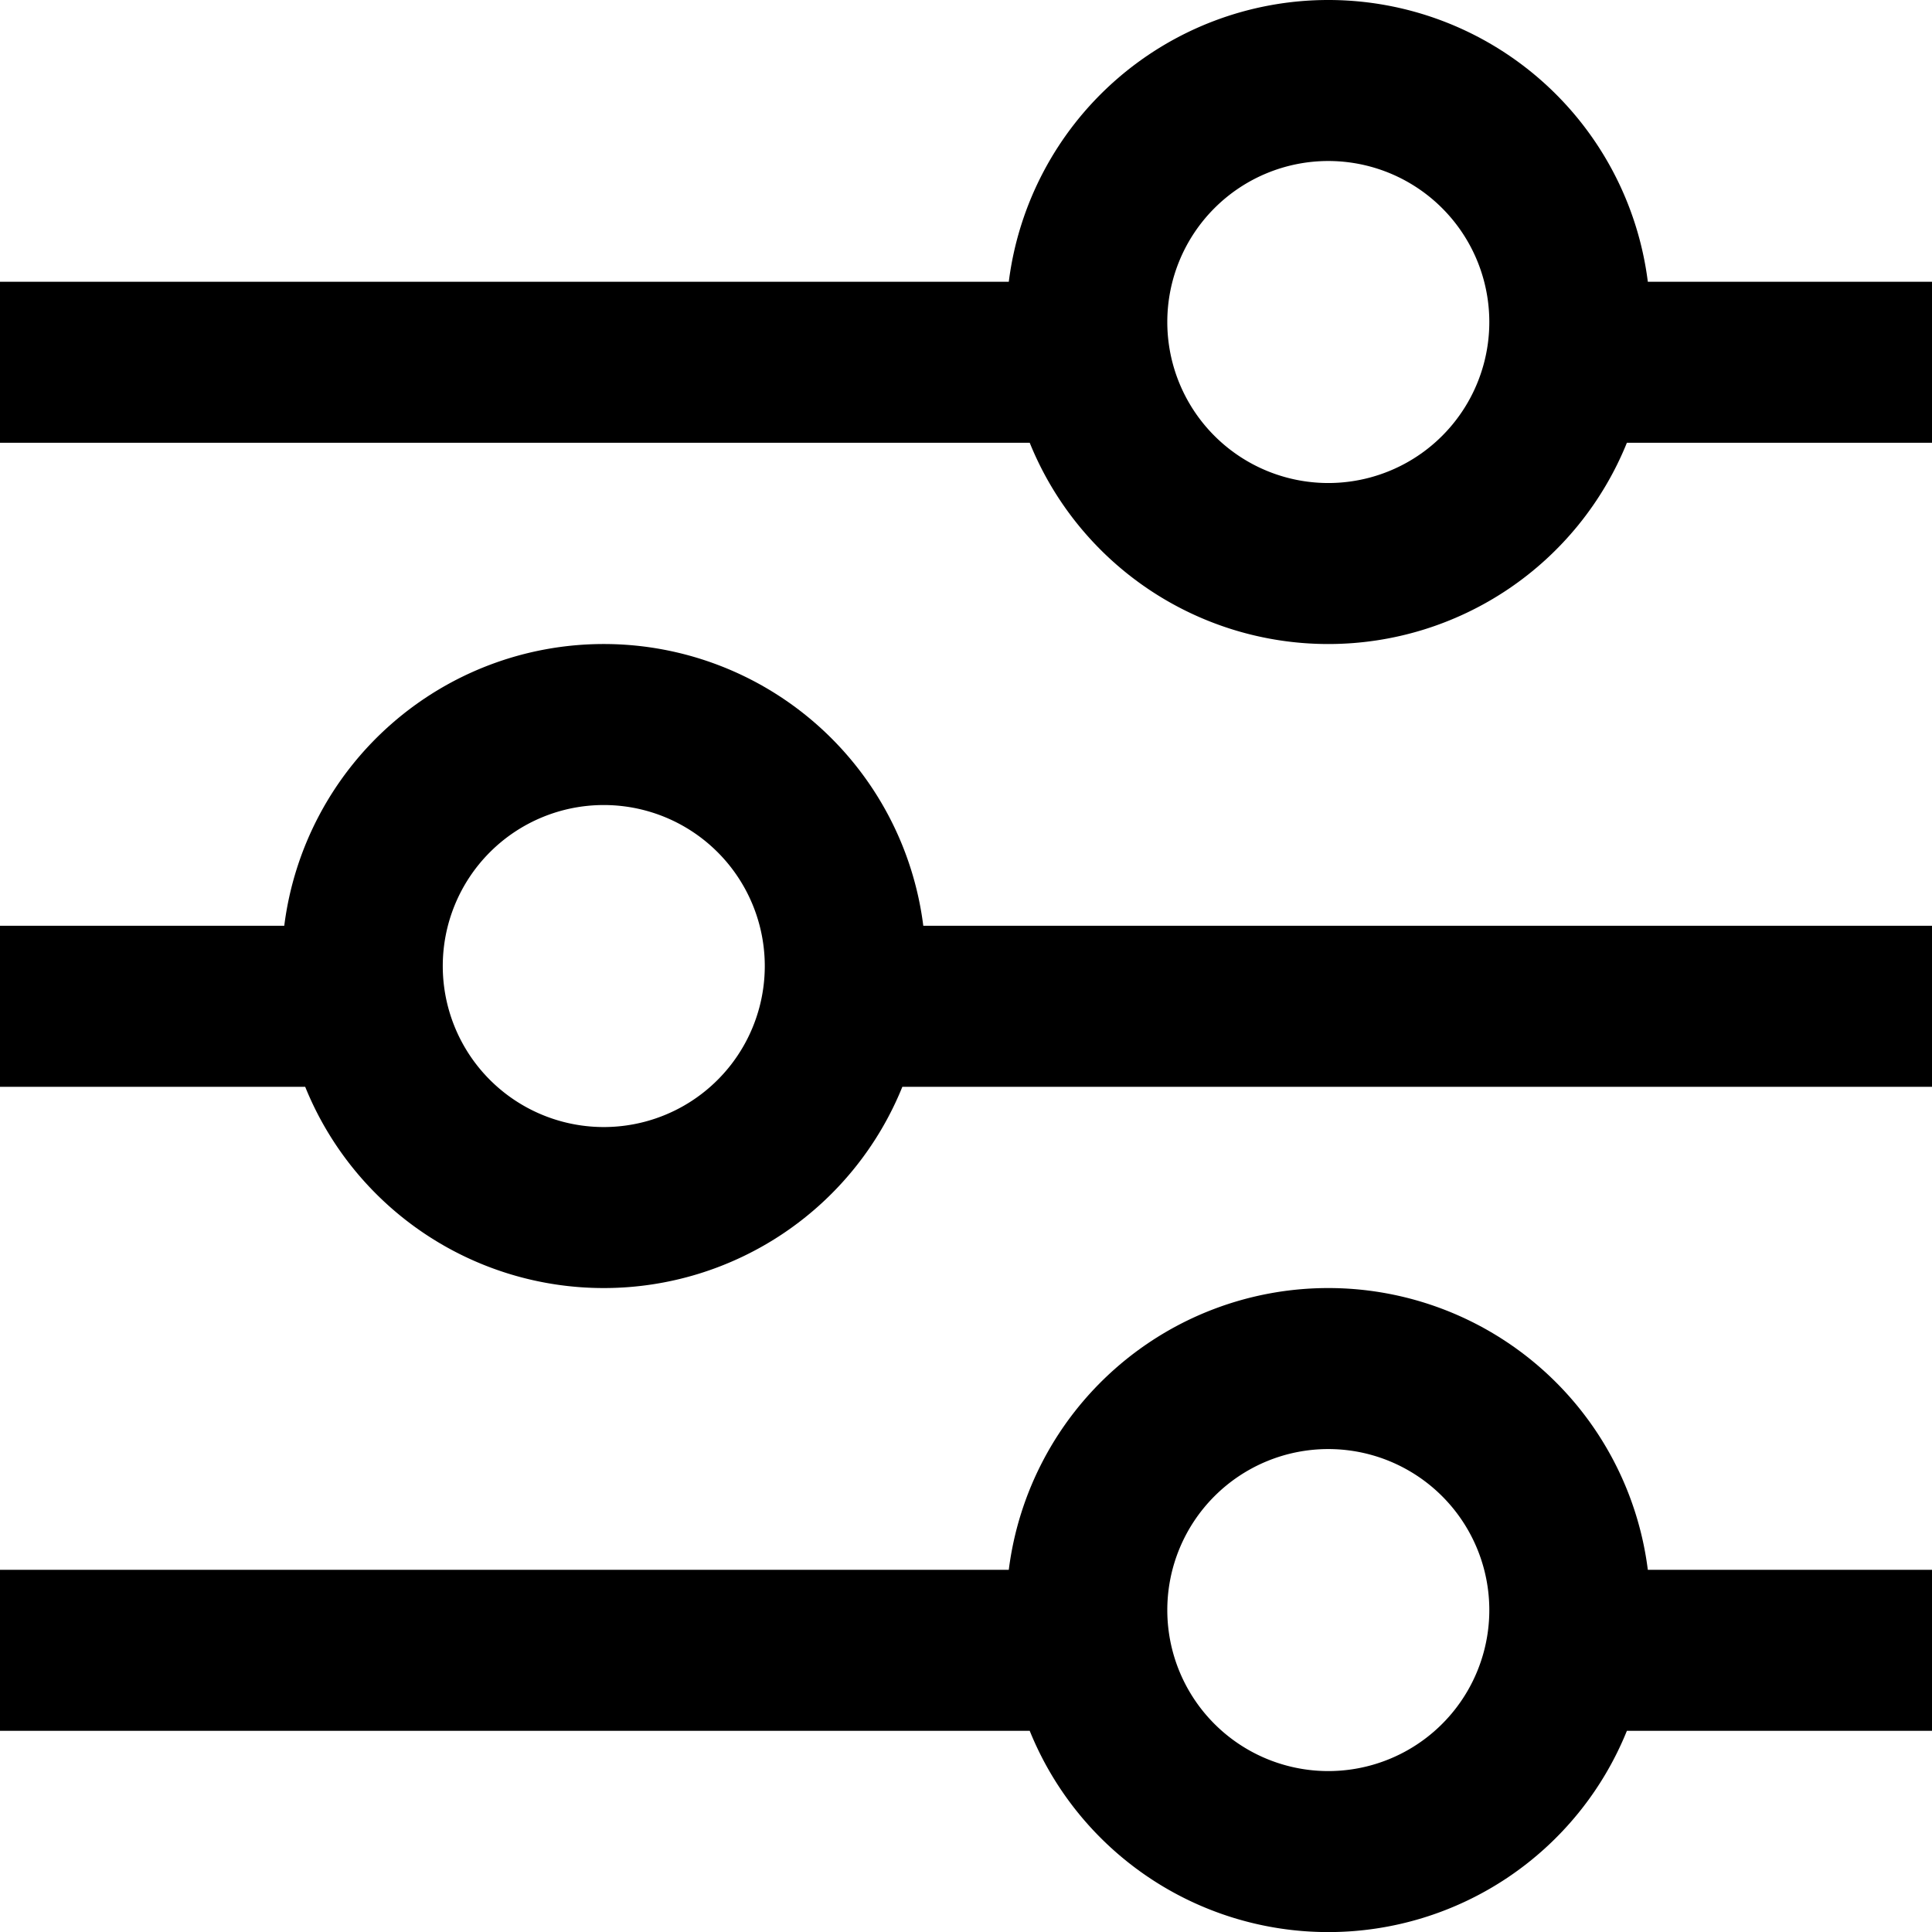 <svg xmlns="http://www.w3.org/2000/svg" width="23.999" height="23.999" viewBox="0 0 23.999 23.999">
  <g id="picto_filtre" data-name="picto filtre" transform="translate(-282.5 -506)">
    <path id="Union_5" data-name="Union 5" d="M-1961.209-2366.5H-1974v-2h12.531a4,4,0,0,1,3.969-3.5,4,4,0,0,1,3.969,3.5H-1950v2h-3.791a4,4,0,0,1-3.709,2.5A4,4,0,0,1-1961.209-2366.5Zm1.709-1.5a2,2,0,0,0,2,2,2,2,0,0,0,2-2,2,2,0,0,0-2-2A2,2,0,0,0-1959.5-2368Z" transform="translate(2256.5 2894)"/>
    <path id="Union_4" data-name="Union 4" d="M-1970.209-2366.5H-1974v-2h3.531a4,4,0,0,1,3.969-3.5,4,4,0,0,1,3.969,3.5H-1950v2h-12.791a4,4,0,0,1-3.709,2.5A4,4,0,0,1-1970.209-2366.5Zm1.709-1.5a2,2,0,0,0,2,2,2,2,0,0,0,2-2,2,2,0,0,0-2-2A2,2,0,0,0-1968.5-2368Z" transform="translate(2256.5 2886)"/>
    <path id="Union_3" data-name="Union 3" d="M-1961.209-2366.5H-1974v-2h12.531a4,4,0,0,1,3.969-3.5,4,4,0,0,1,3.969,3.5H-1950v2h-3.791a4,4,0,0,1-3.709,2.5A4,4,0,0,1-1961.209-2366.5Zm1.709-1.5a2,2,0,0,0,2,2,2,2,0,0,0,2-2,2,2,0,0,0-2-2A2,2,0,0,0-1959.5-2368Z" transform="translate(2256.5 2878)"/>
  </g>
</svg>
